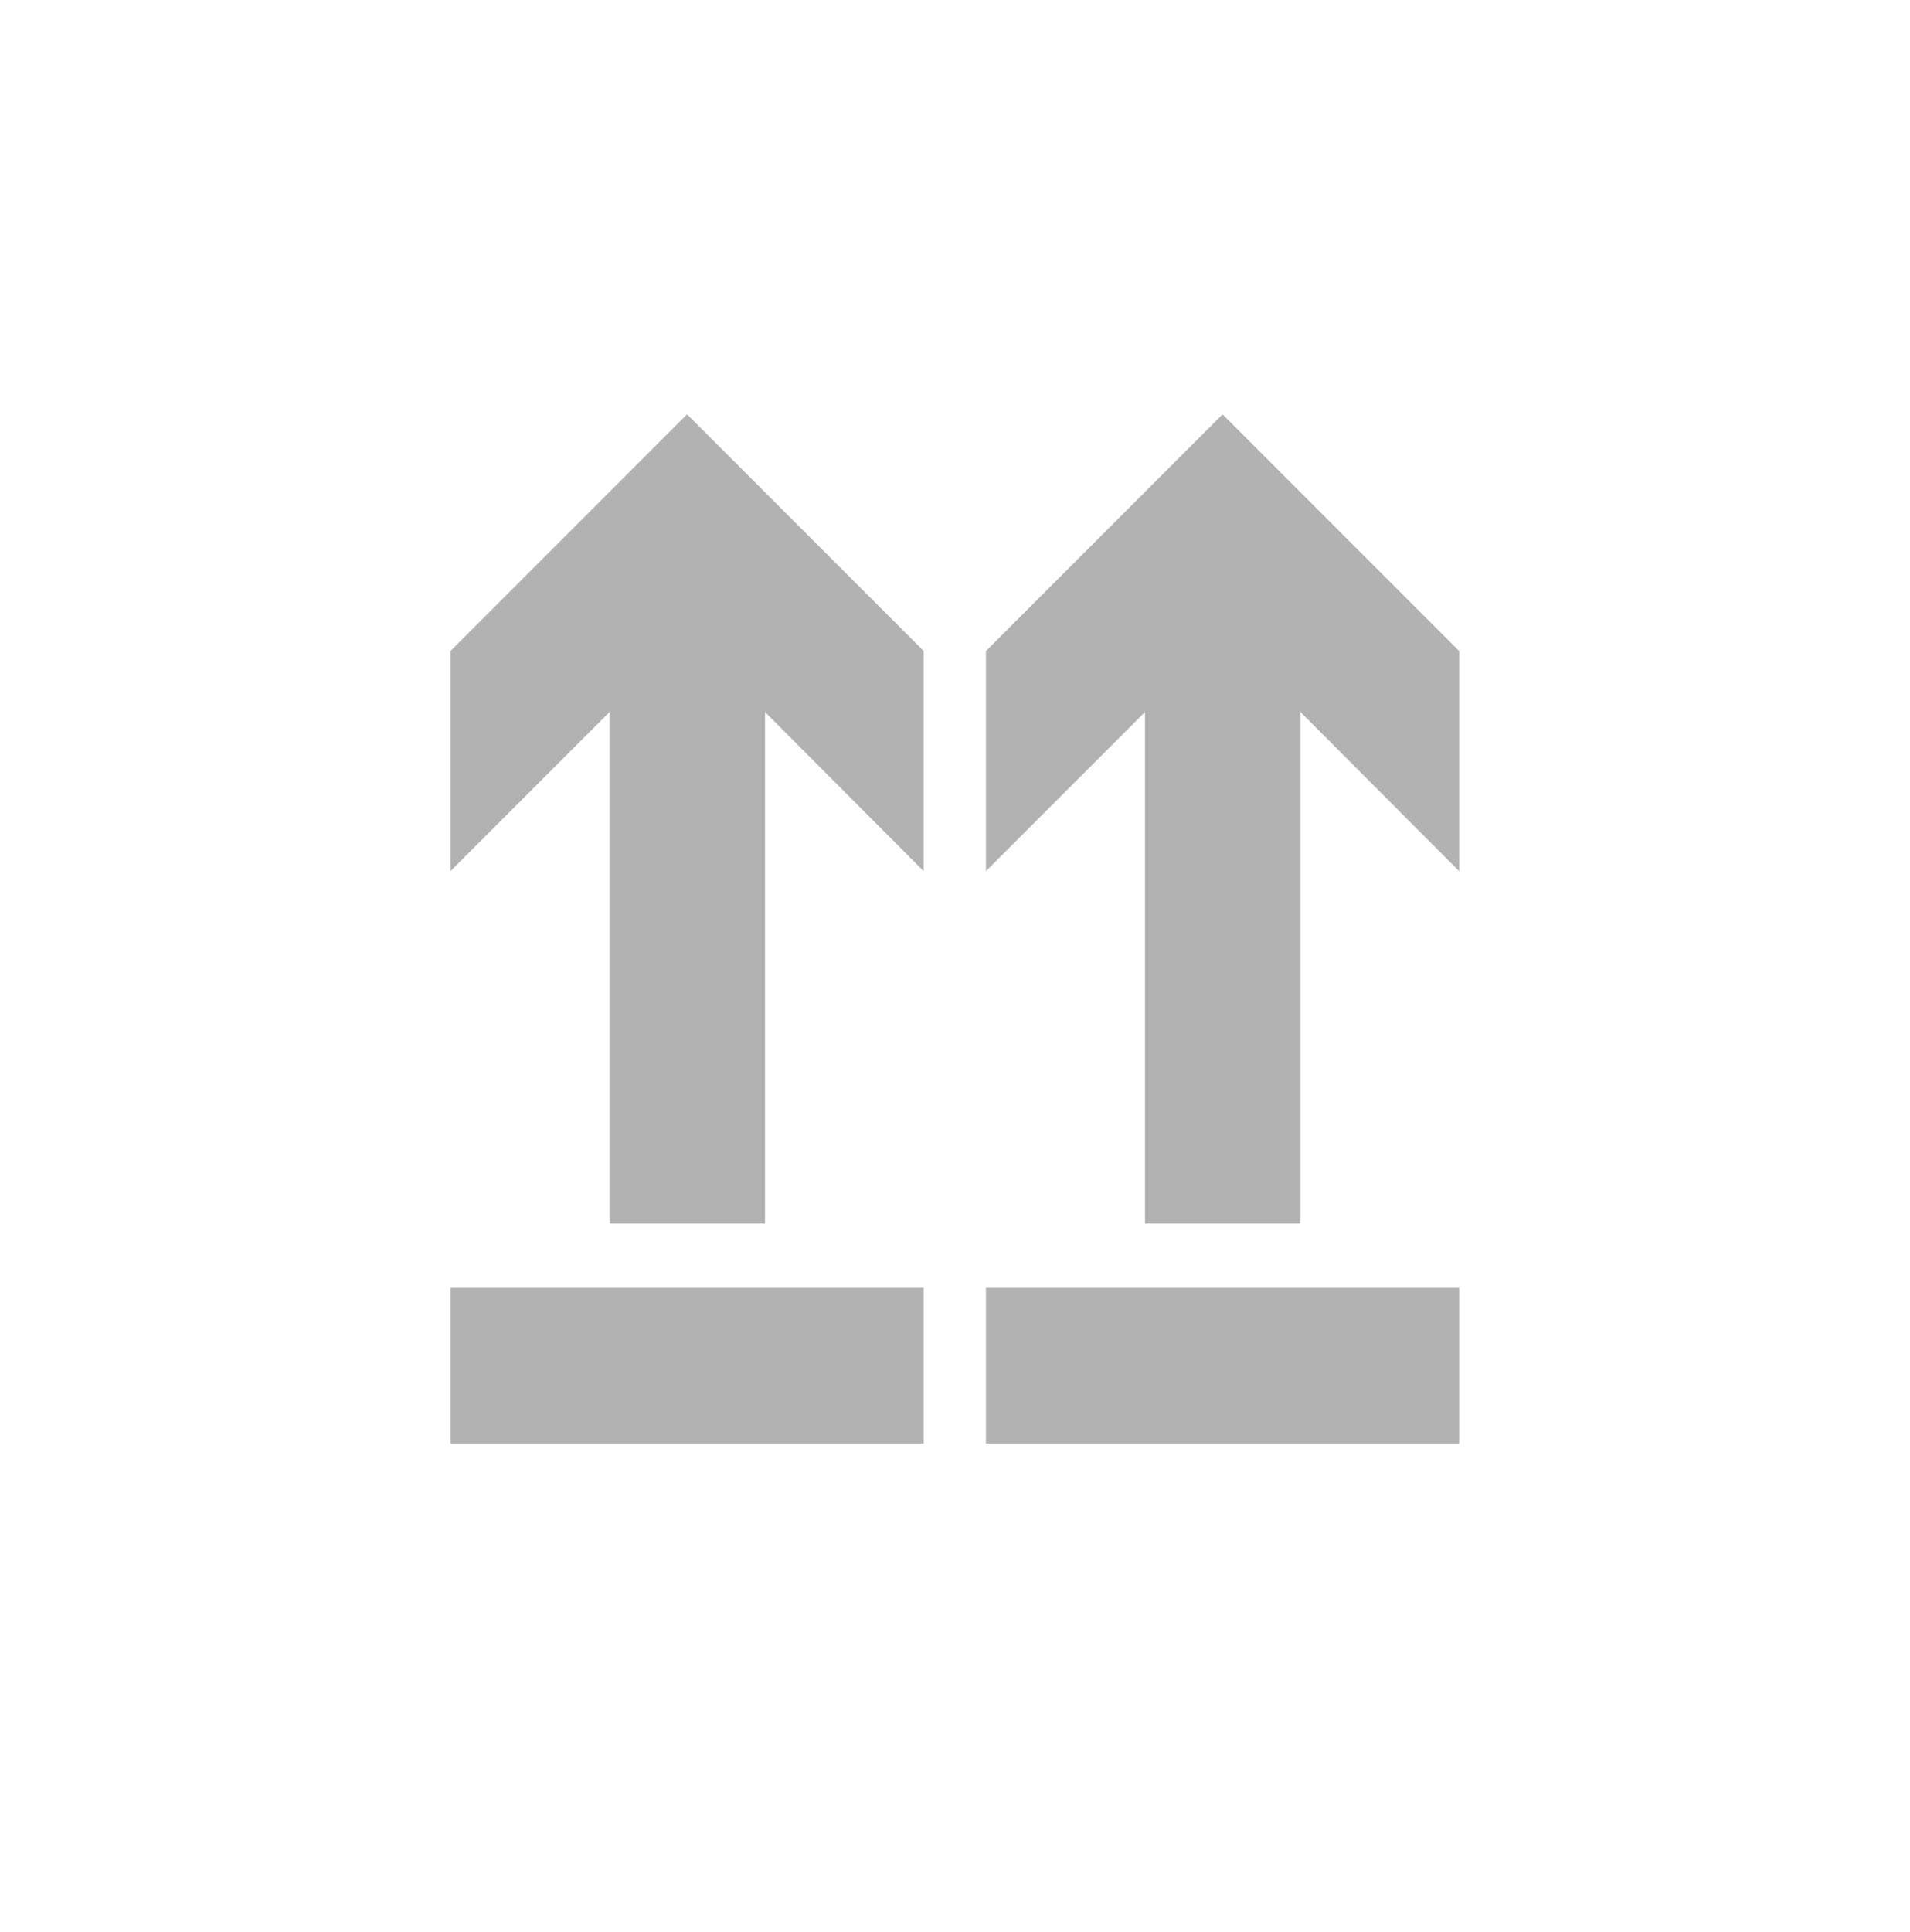 <?xml version="1.0" encoding="utf-8"?>
<!-- Generator: Adobe Illustrator 21.1.0, SVG Export Plug-In . SVG Version: 6.00 Build 0)  -->
<svg version="1.1" id="Ebene_1" xmlns="http://www.w3.org/2000/svg" xmlns:xlink="http://www.w3.org/1999/xlink" x="0px" y="0px"
	 viewBox="0 0 485.1 490.5" style="enable-background:new 0 0 485.1 490.5;" xml:space="preserve">
<style type="text/css">
	.st0{fill:none;stroke:#B2B2B2;stroke-width:42.336;stroke-miterlimit:10;}
	.st1{fill:#B2B2B2;}
</style>
<rect x="114.4" y="327" class="st1" width="120.2" height="39.5"/>
<rect x="250.4" y="327" class="st1" width="120.2" height="39.5"/>
<polygon class="st1" points="114.4,165.3 114.4,221.2 154.8,180.8 154.8,310.7 194.3,310.7 194.3,180.8 234.6,221.2 234.6,165.3 
	174.5,105.2 "/>
<polygon class="st1" points="250.4,165.3 250.4,221.2 290.8,180.8 290.8,310.7 330.3,310.7 330.3,180.8 370.6,221.2 370.6,165.3 
	310.5,105.2 "/>
</svg>
